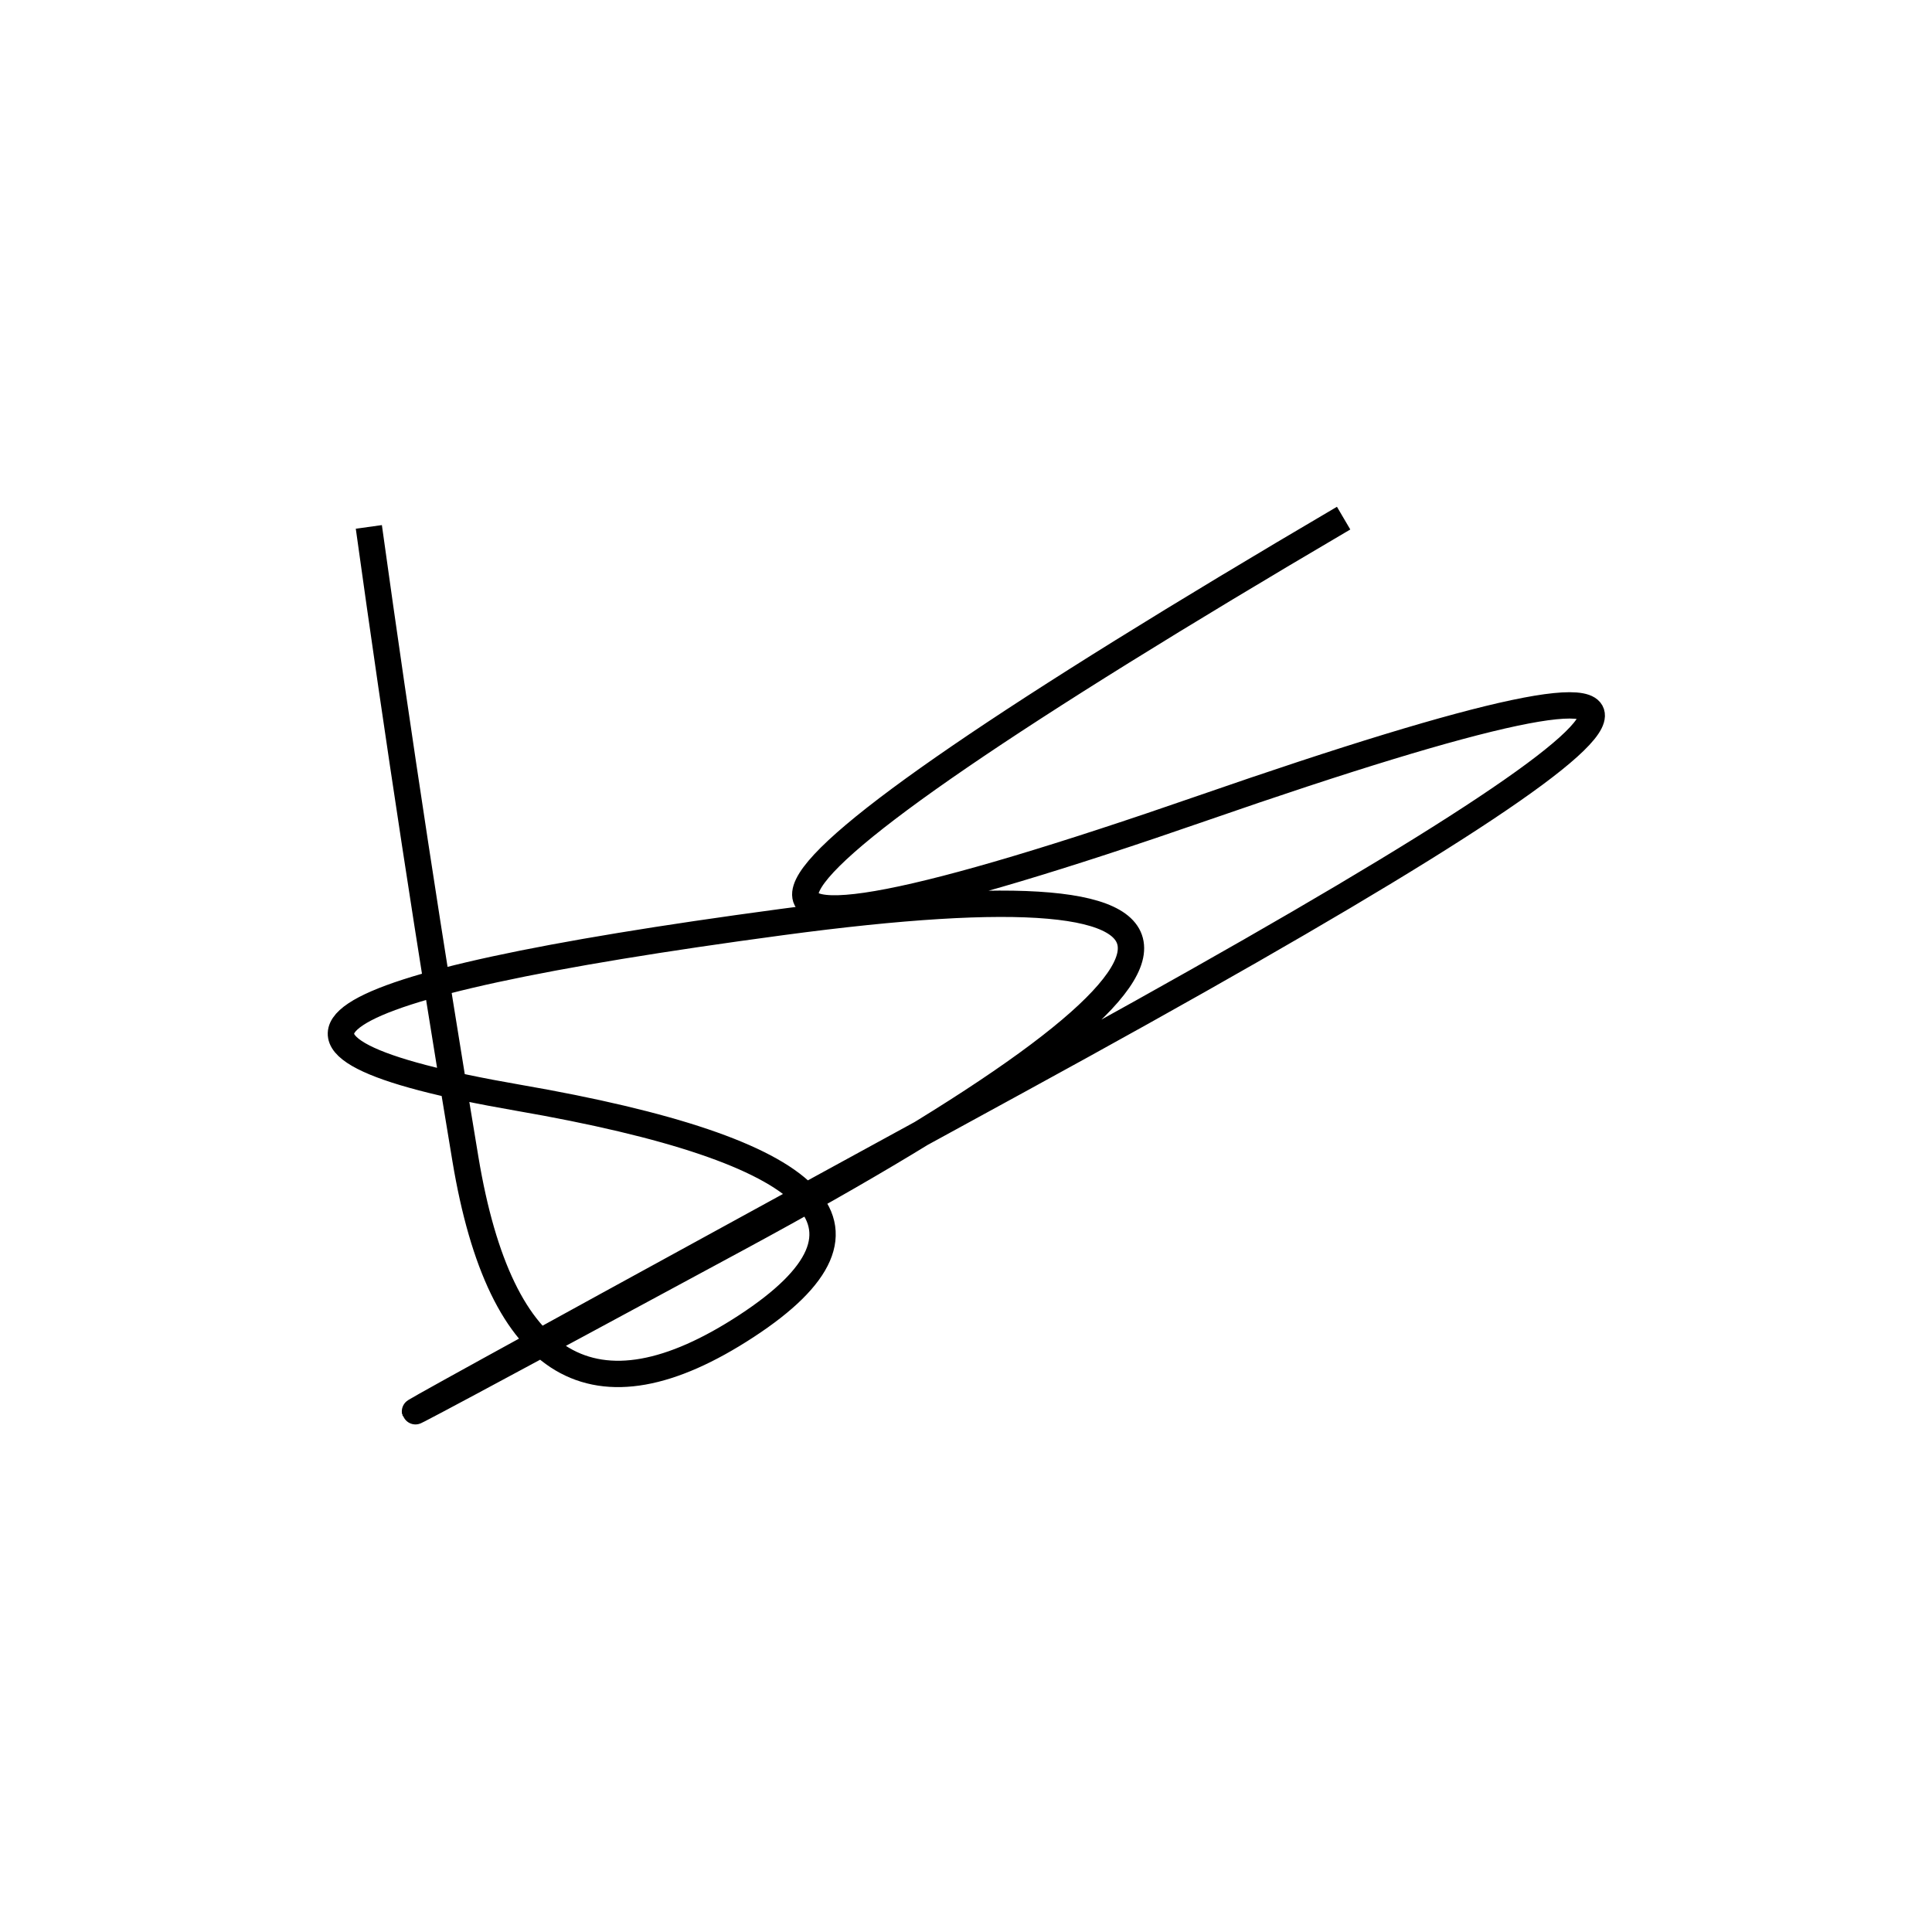 <svg width="220" height="220" xmlns="http://www.w3.org/2000/svg" shape-rendering="geometricPrecision"><path d="M 42 60 Q 47 96, 53 132 T 85 151 T 59 125 T 89 105 T 84 141 T 116 123 T 137 92 T 153 59 " stroke="black" stroke-width="3" fill="transparent"/></svg>
